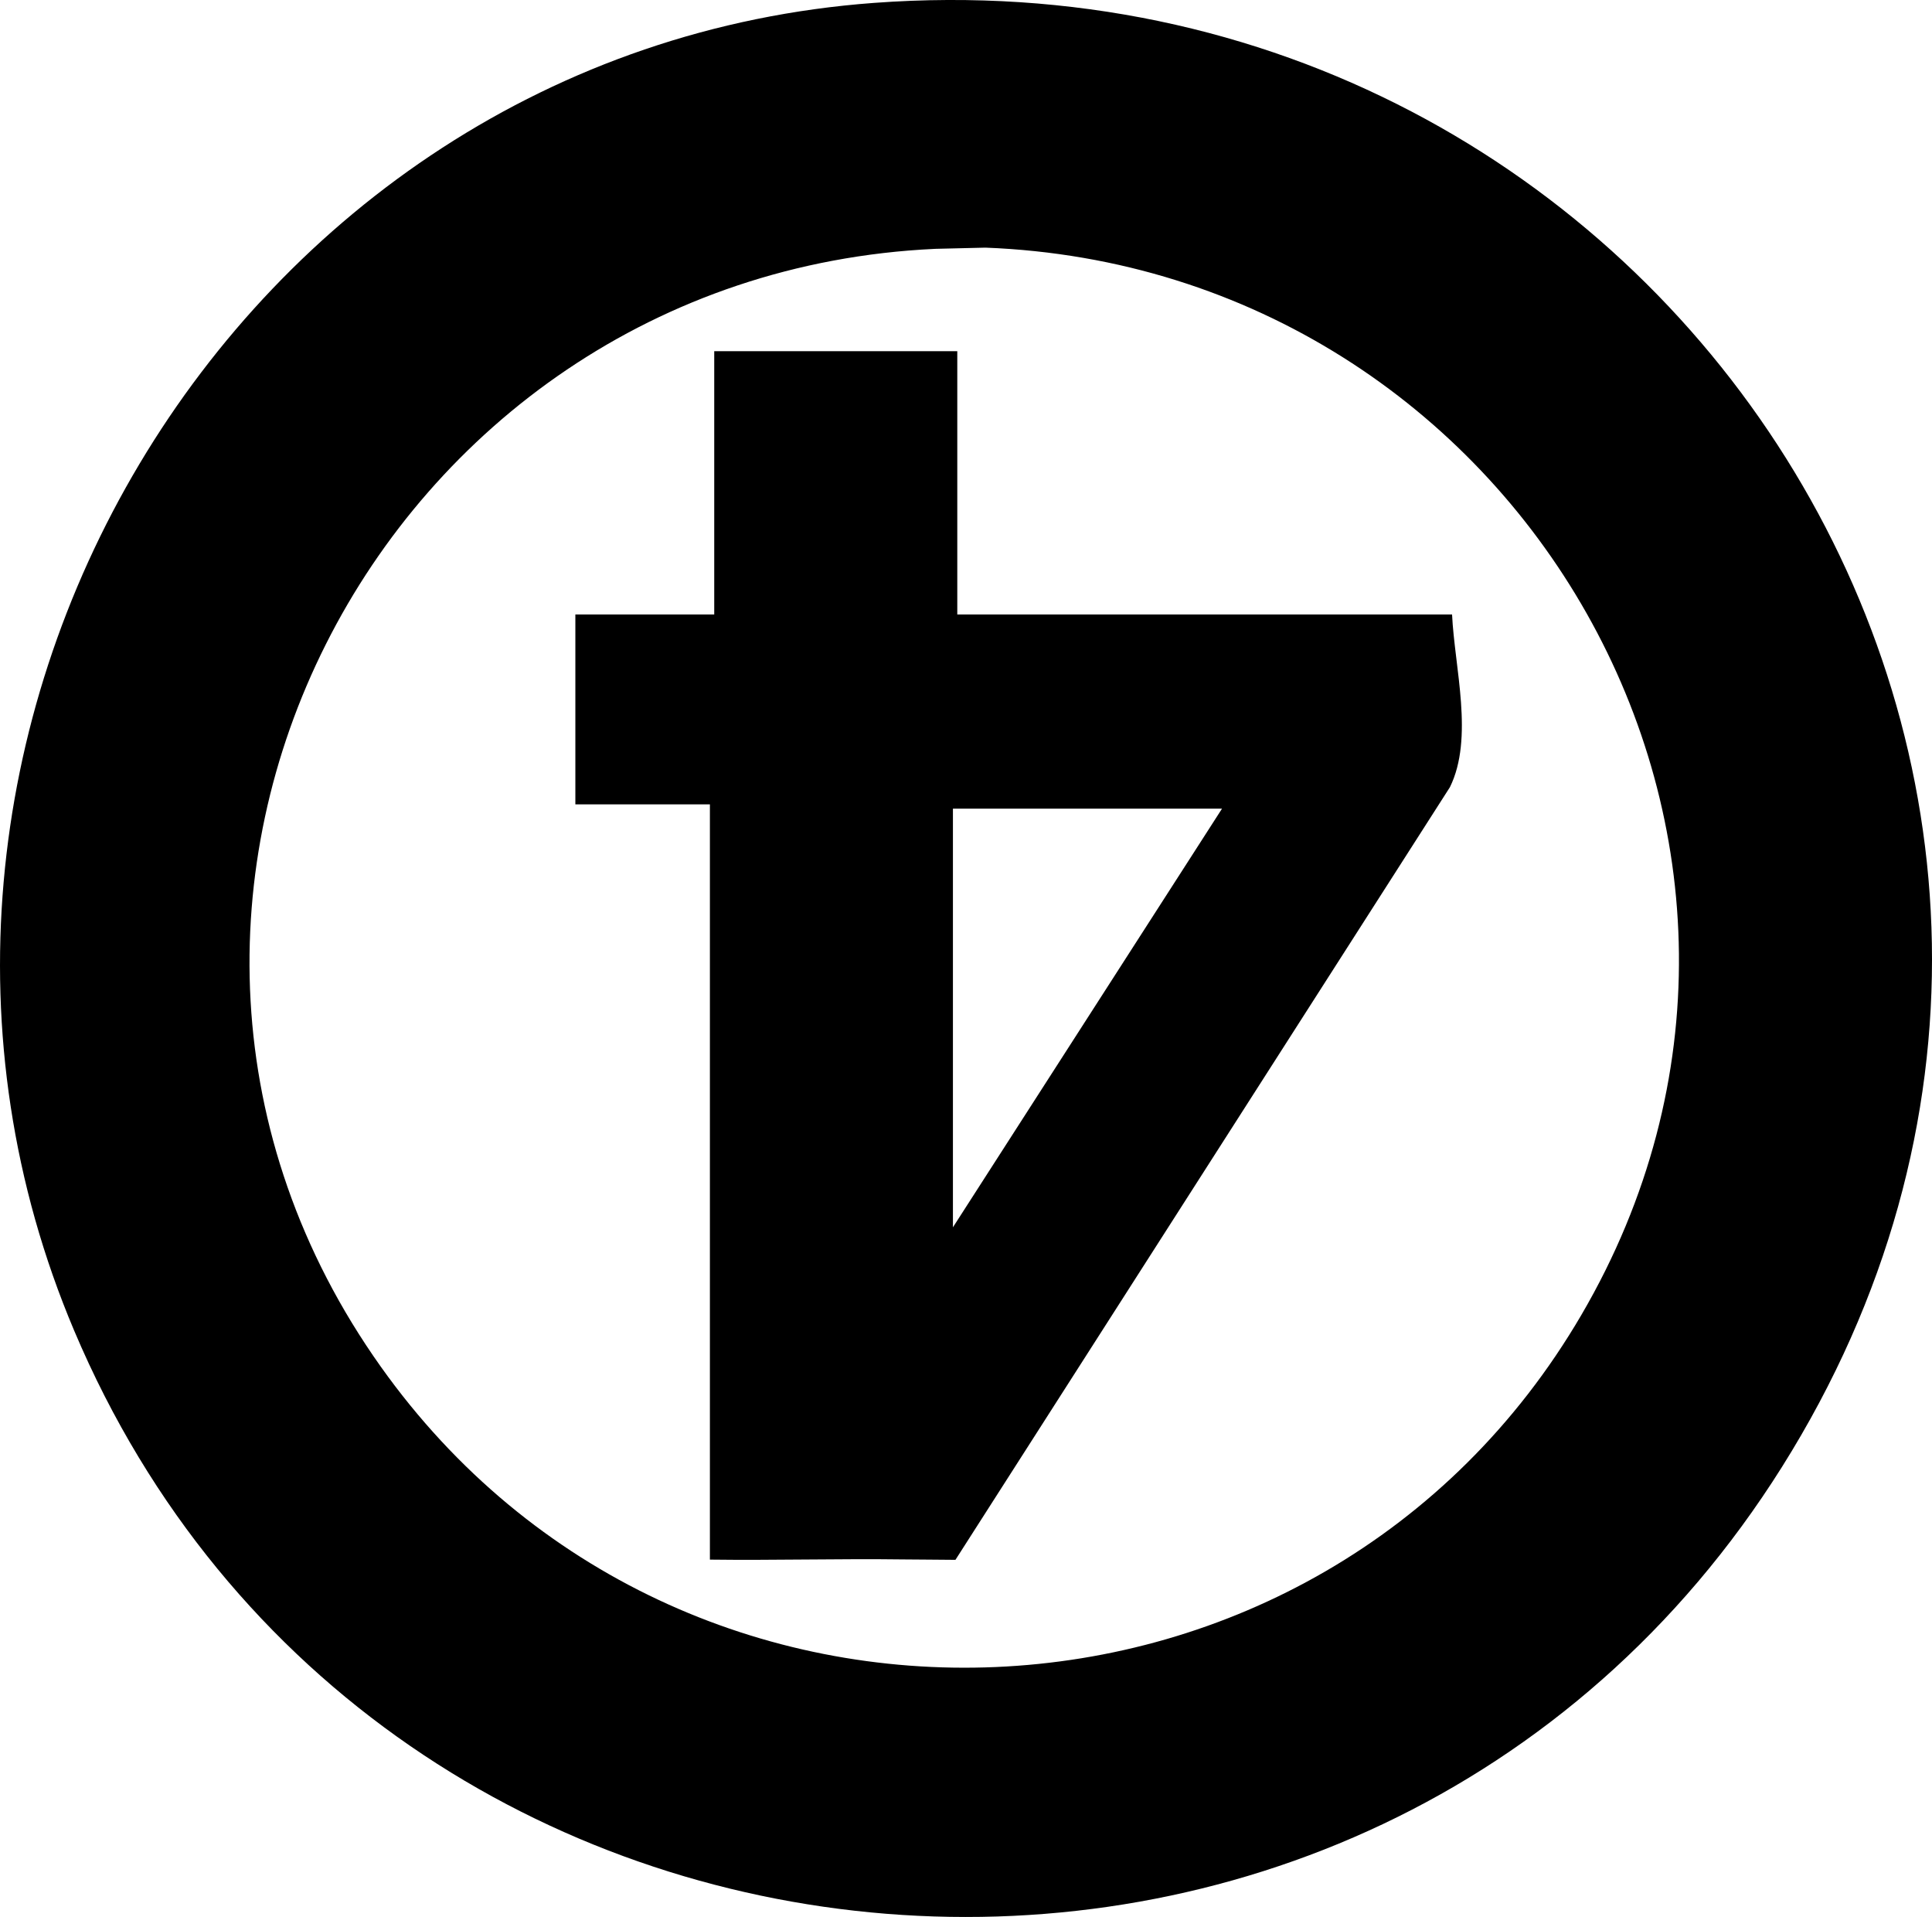 <?xml version="1.0" encoding="UTF-8"?>
<svg id="Layer_1" data-name="Layer 1" xmlns="http://www.w3.org/2000/svg" viewBox="0 0 700.76 695.15">
  <path d="M316.99,1.05c288.35-21.31,484.09,284.66,329.36,530.89-150.12,238.88-509.78,209.71-619.43-49.38C-63.36,269.23,83.55,18.3,316.99,1.05ZM339.02,90.25c-202.1,9.47-319.91,237.95-200.88,405.37,108.94,153.23,340.64,143.41,435.45-18.8,99.23-169.78-22.09-379.58-216.16-387.02l-18.41.44Z"/>
  <path d="M347.22,127.35v95.47s179.46,0,179.46,0c.91,19.34,7.98,44.81-.77,62.62l-179.36,280.2c-7.79-.11-12.48-.06-18.94-.15-23.36-.31-46.77.37-70.12.07v-273.88s-48.8,0-48.8,0v-68.86s50.37,0,50.37,0v-95.47s88.15,0,88.15,0ZM443.24,293.24h-97.6s0,151.81,0,151.81l97.6-151.81Z"/>
</svg>